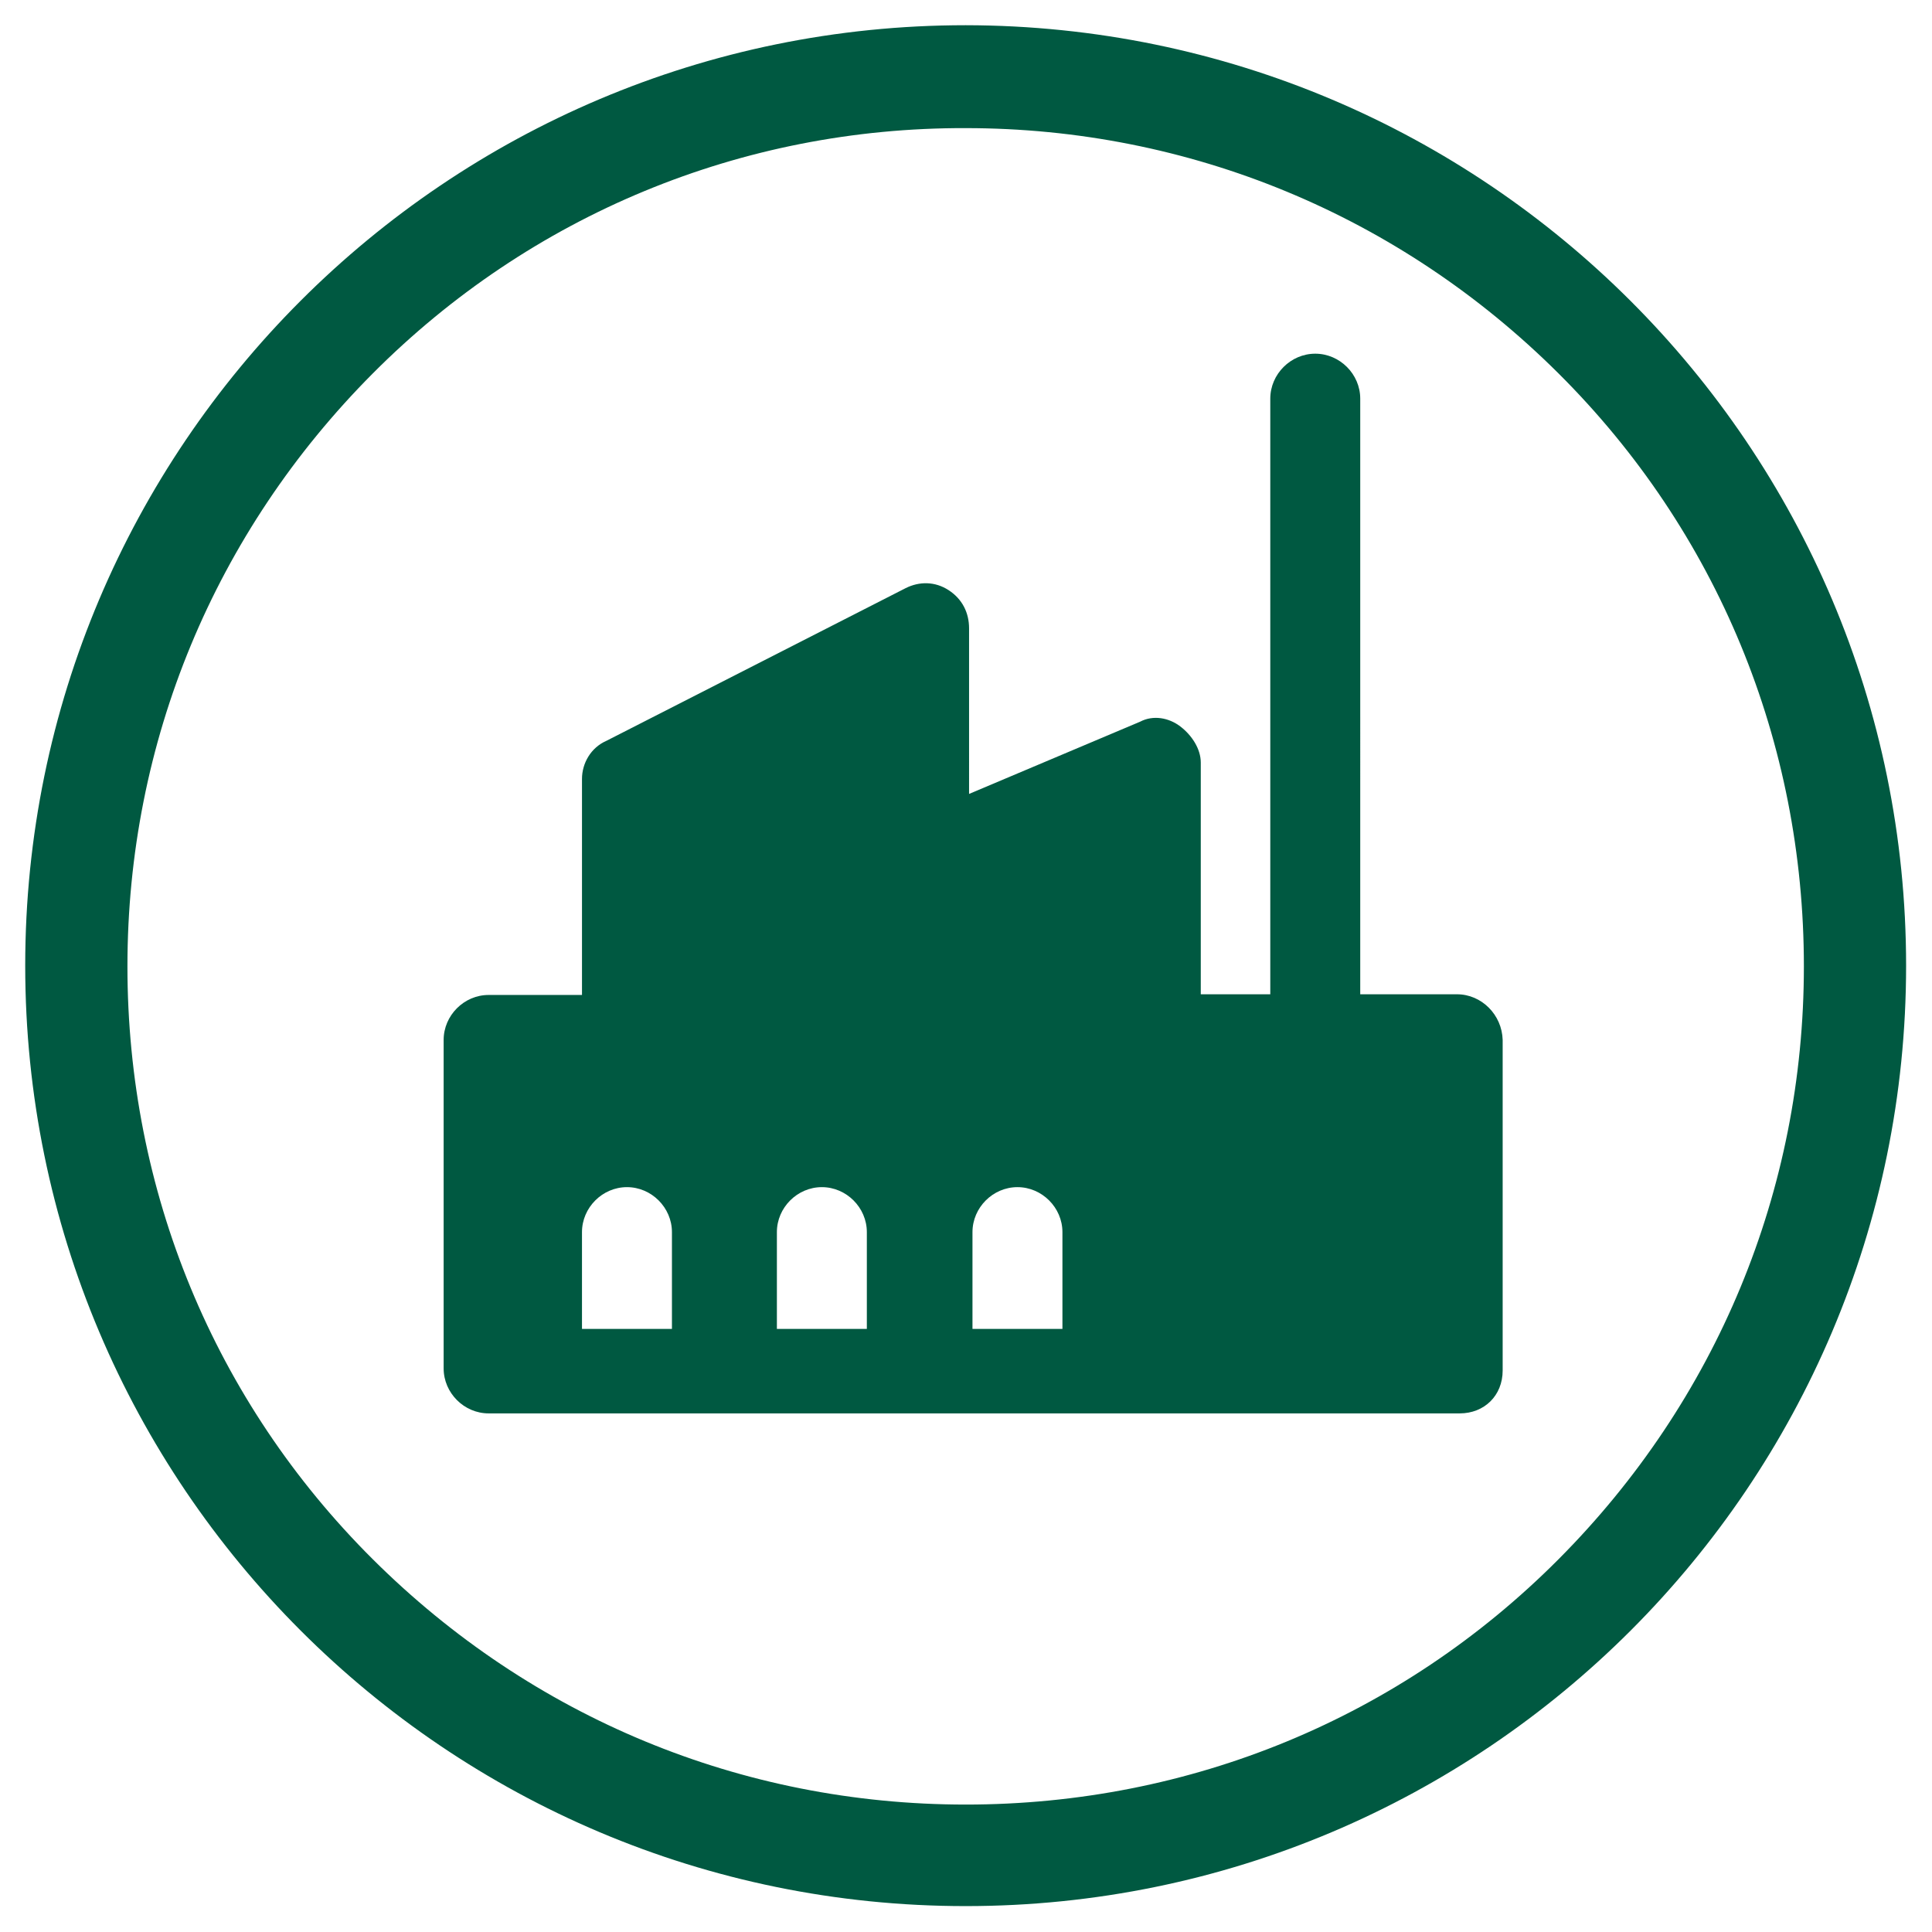 <?xml version="1.0" encoding="utf-8"?>
<!-- Generator: Adobe Illustrator 28.0.0, SVG Export Plug-In . SVG Version: 6.00 Build 0)  -->
<svg version="1.1" id="Layer_1" xmlns="http://www.w3.org/2000/svg" xmlns:xlink="http://www.w3.org/1999/xlink" x="0px" y="0px"
	 viewBox="0 0 283.5 283.5" style="enable-background:new 0 0 283.5 283.5;" xml:space="preserve">
<style type="text/css">
	.st0{fill:#005941;}
</style>
<g id="layout">
	<path class="st0" d="M141.7,18.8c32.8,0,63.7,12.8,87,36s36,54.1,36,87s-12.8,63.7-36,87s-54.1,36-87,36s-63.7-12.8-87-36
		s-36-54.1-36-87s12.8-63.7,36-87S108.9,18.7,141.7,18.8 M141.7,3.7c-76.2,0-138,61.8-138,138s61.8,138,138,138s138-61.8,138-138
		S217.9,3.8,141.7,3.7L141.7,3.7L141.7,3.7z"/>
	<path class="st0" d="M213.8,145.9h-14.2V58.5c0-3.6-3-6.6-6.6-6.6s-6.6,3-6.6,6.6v87.4h-10.2v-34c0-2-1.3-4-3-5.3s-4-1.7-5.9-0.7
		l-25.1,10.6V92.2c0-2.3-1-4.3-3-5.6s-4.3-1.3-6.3-0.3l-43.9,22.4c-2.3,1-3.6,3.3-3.6,5.6v31.7H71.7c-3.6,0-6.6,3-6.6,6.6v48.2
		c0,3.6,3,6.6,6.6,6.6h142.5c3.6,0,6.3-2.6,6.3-6.3v-48.5C220.4,148.9,217.4,145.9,213.8,145.9L213.8,145.9z M98.6,184.9V195H85.4
		v-14.2c0-3.6,3-6.6,6.6-6.6s6.6,3,6.6,6.6L98.6,184.9L98.6,184.9z M127.2,184.9V195h-13.2v-14.2c0-3.6,3-6.6,6.6-6.6s6.6,3,6.6,6.6
		L127.2,184.9L127.2,184.9z M155.9,184.9V195h-13.2v-14.2c0-3.6,3-6.6,6.6-6.6s6.6,3,6.6,6.6L155.9,184.9L155.9,184.9z"/>
</g>
</svg>
